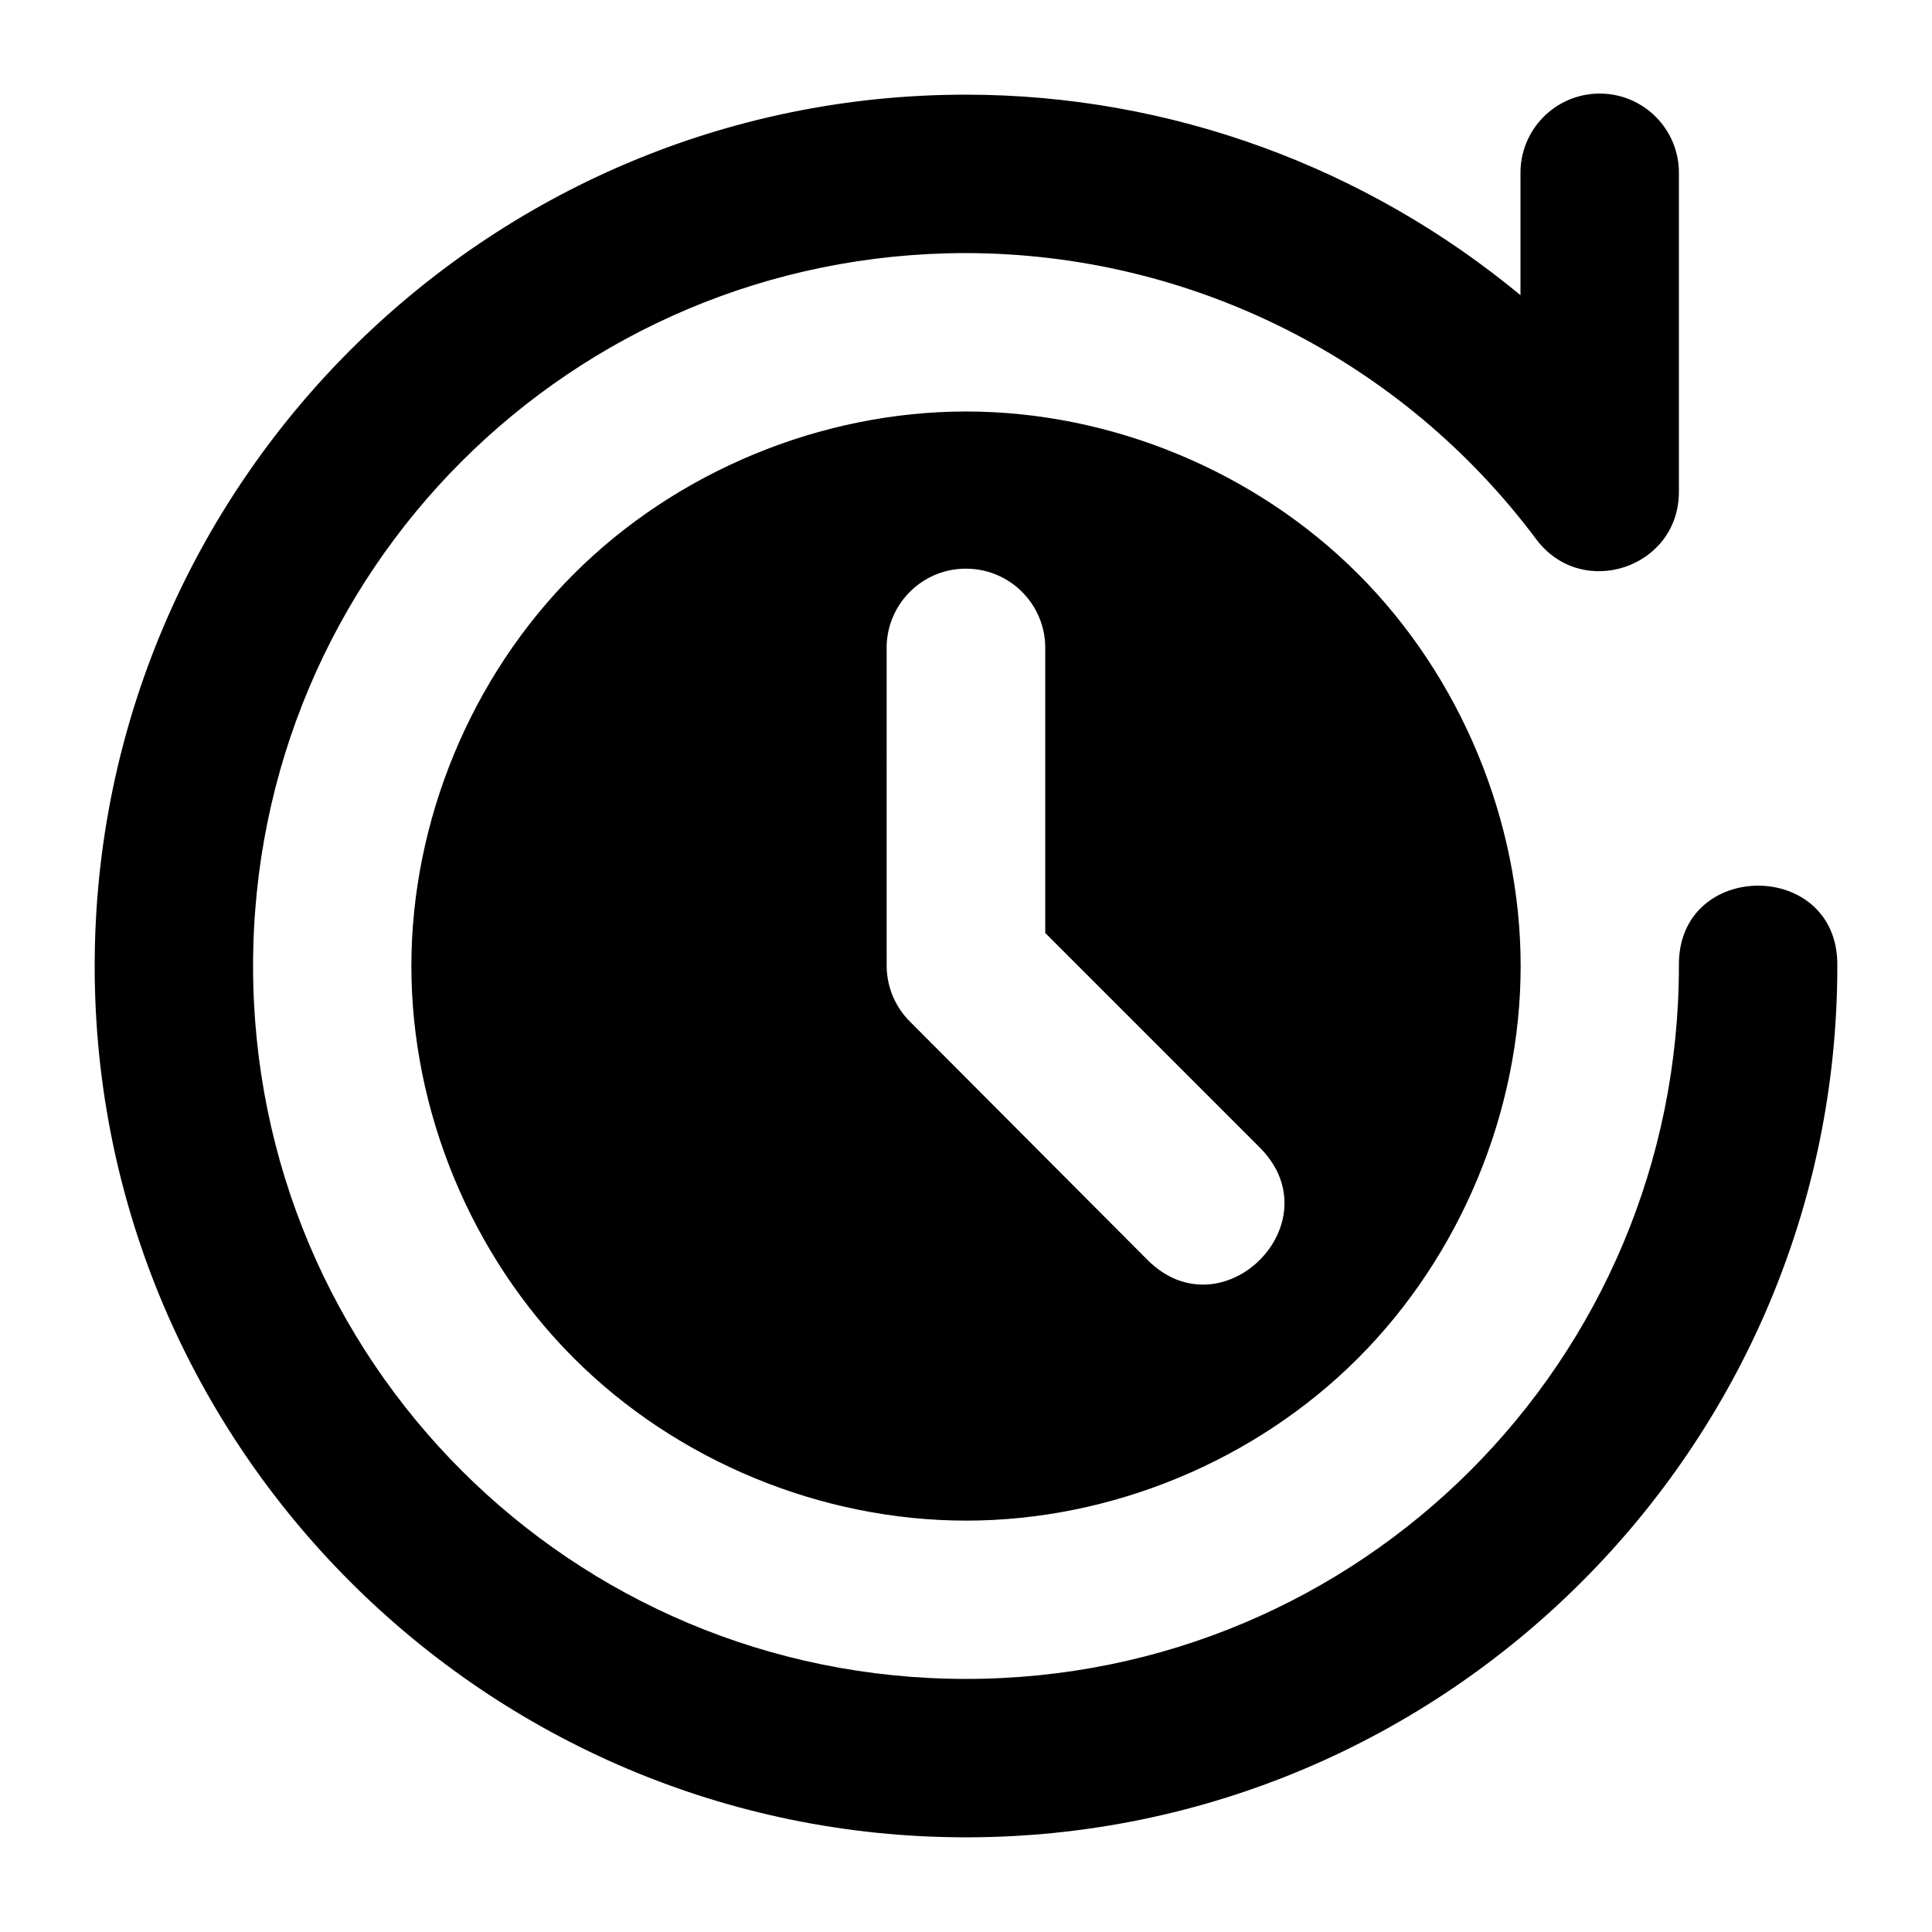 <?xml version="1.0" encoding="UTF-8"?>
<!-- Uploaded to: SVG Repo, www.svgrepo.com, Generator: SVG Repo Mixer Tools -->
<svg fill="#000000" width="800px" height="800px" version="1.1" viewBox="144 144 512 512" xmlns="http://www.w3.org/2000/svg">
 <path d="m169.09 400c0 127.28 103.63 230.91 230.91 230.91s230.91-103.63 230.91-230.91c0.402-28.387-42.387-28.387-41.984 0 0 104.59-84.336 188.93-188.93 188.93-104.59 0-188.93-84.336-188.93-188.93 0-104.58 84.316-188.91 188.89-188.93 59.539 0.07 115.54 28.152 151.17 75.852 12.086 16.145 37.77 7.621 37.801-12.547v-84.297c0.164-11.836-9.484-21.465-21.32-21.281-11.574 0.184-20.82 9.703-20.664 21.281v32.145c-40.914-33.863-92.691-53.117-146.92-53.137-127.3-0.043-230.93 103.63-230.93 230.91zm231-146.95c-38.48-0.012-76.797 15.852-104.02 43.051-27.223 27.195-43.023 65.371-43.051 103.85-0.008 38.504 15.824 76.75 43.051 103.98 27.227 27.227 65.516 43.059 104.02 43.051 38.48-0.023 76.617-15.828 103.81-43.051s43.102-65.496 43.09-103.98c-0.023-38.457-15.895-76.66-43.086-103.85-27.195-27.195-65.355-43.027-103.81-43.051zm-0.328 41.656c11.852-0.141 21.469 9.551 21.238 21.402v75.152l56.867 56.867c19.832 19.844-9.934 49.609-29.766 29.766l-62.895-63.098c-3.969-3.922-6.211-9.262-6.231-14.844l-0.004-83.844c-0.227-11.672 9.113-21.289 20.785-21.402z" fill-rule="evenodd"/>
</svg>